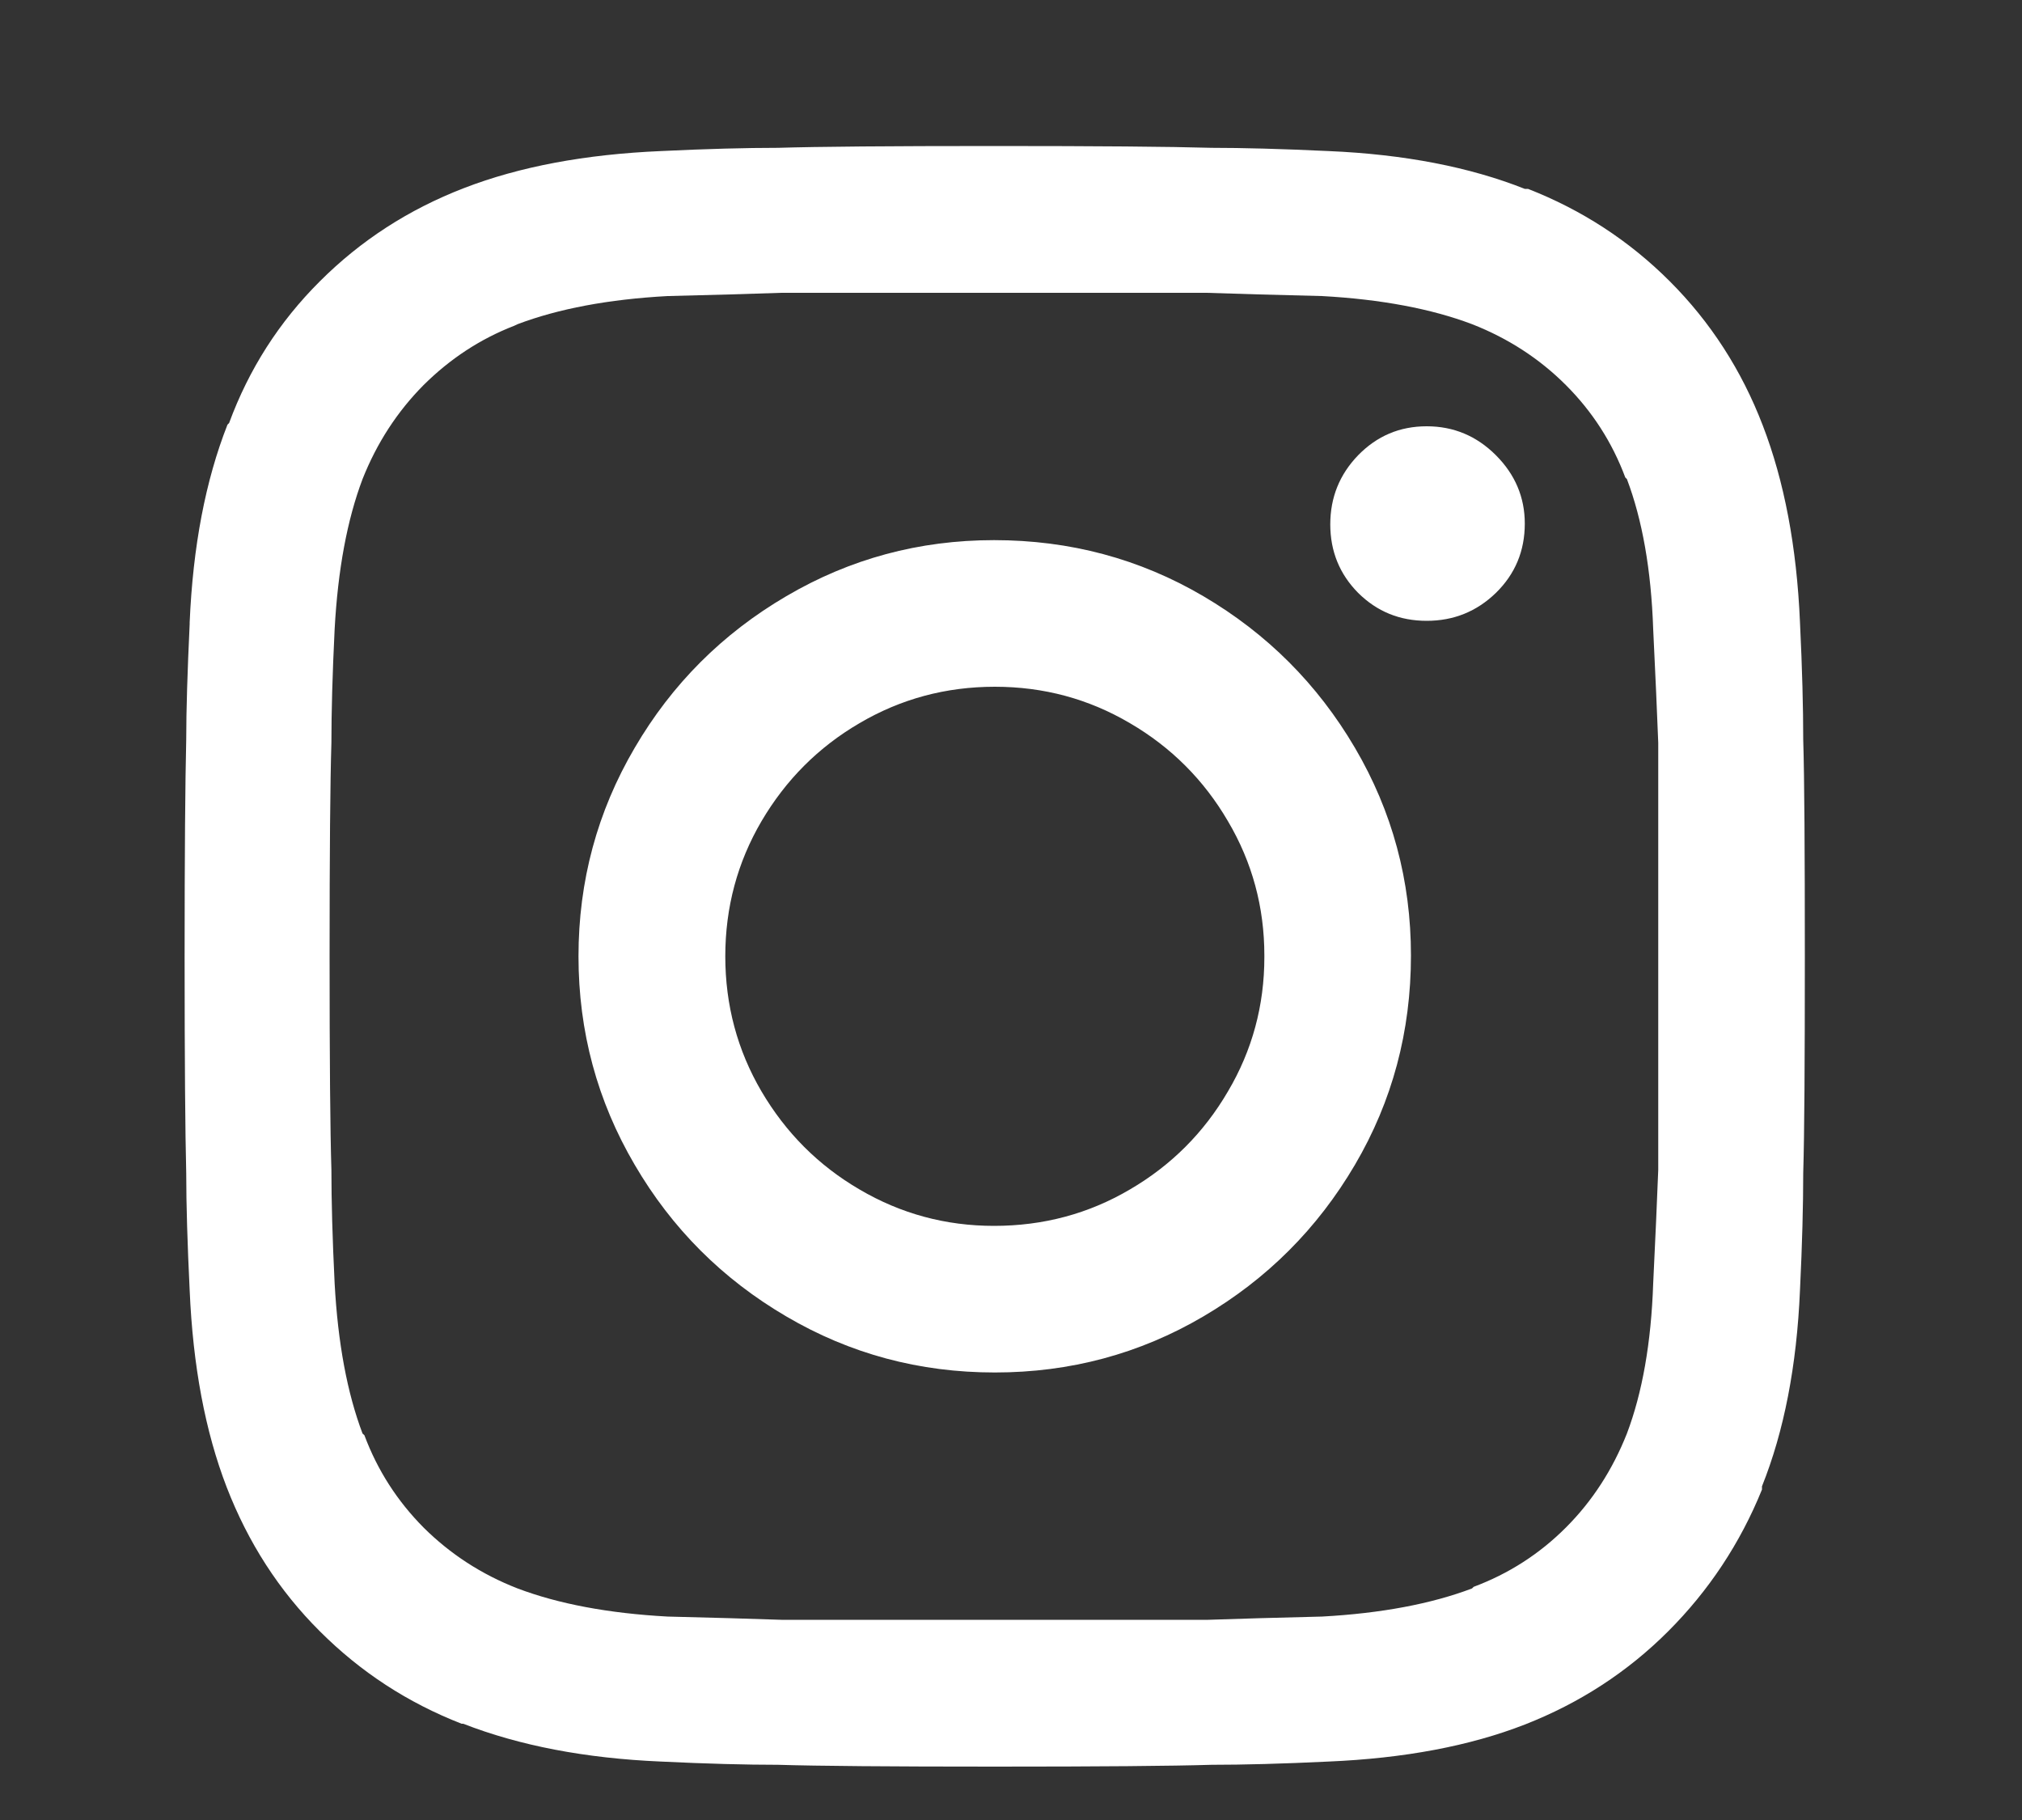 <svg width="10" height="9" viewBox="0 0 10 9" fill="none" xmlns="http://www.w3.org/2000/svg">
<rect x="0" y="0" width="10" height="9" fill="#333333" stroke="none"/>
<g clip-path="url(#clip0_20_5168)">
<path d="M4.916 1.448C5.432 1.448 5.782 1.448 5.967 1.448C6.125 1.453 6.315 1.459 6.538 1.464C6.831 1.48 7.079 1.527 7.28 1.603C7.459 1.673 7.614 1.774 7.744 1.904C7.875 2.035 7.973 2.187 8.038 2.361L8.046 2.369C8.122 2.57 8.166 2.817 8.176 3.111C8.187 3.334 8.195 3.521 8.201 3.673C8.201 3.864 8.201 4.215 8.201 4.729C8.201 5.243 8.201 5.594 8.201 5.785C8.195 5.937 8.187 6.124 8.176 6.347C8.166 6.641 8.122 6.888 8.046 7.089C7.975 7.268 7.875 7.423 7.744 7.554C7.614 7.684 7.462 7.782 7.288 7.847L7.28 7.855C7.079 7.931 6.831 7.978 6.538 7.994C6.315 7.999 6.128 8.005 5.975 8.01C5.785 8.01 5.433 8.01 4.92 8.01C4.406 8.01 4.054 8.01 3.864 8.01C3.712 8.005 3.524 7.999 3.302 7.994C3.008 7.978 2.761 7.931 2.56 7.855C2.38 7.785 2.226 7.684 2.095 7.554C1.965 7.423 1.867 7.271 1.802 7.097L1.793 7.089C1.717 6.888 1.671 6.641 1.655 6.347C1.644 6.124 1.639 5.937 1.639 5.785C1.633 5.594 1.63 5.243 1.63 4.729C1.63 4.215 1.633 3.864 1.639 3.673C1.639 3.521 1.644 3.334 1.655 3.111C1.671 2.817 1.717 2.57 1.793 2.369C1.864 2.19 1.965 2.035 2.095 1.904C2.226 1.774 2.375 1.676 2.543 1.611L2.56 1.603C2.761 1.527 3.008 1.48 3.302 1.464C3.524 1.459 3.712 1.453 3.864 1.448C4.054 1.448 4.405 1.448 4.916 1.448ZM4.916 0.722C4.399 0.722 4.043 0.725 3.848 0.731C3.69 0.731 3.497 0.736 3.269 0.747C2.894 0.763 2.569 0.824 2.295 0.93C2.02 1.036 1.783 1.19 1.582 1.391C1.38 1.592 1.231 1.826 1.133 2.092L1.125 2.1C1.016 2.377 0.954 2.703 0.938 3.078V3.086C0.927 3.32 0.921 3.51 0.921 3.657C0.916 3.864 0.913 4.222 0.913 4.733C0.913 5.249 0.916 5.605 0.921 5.801C0.921 5.959 0.927 6.152 0.938 6.38C0.954 6.755 1.015 7.079 1.121 7.354C1.227 7.628 1.38 7.866 1.582 8.067C1.783 8.268 2.016 8.42 2.283 8.524H2.291C2.568 8.632 2.894 8.695 3.269 8.711C3.497 8.722 3.69 8.727 3.848 8.727C4.043 8.733 4.401 8.736 4.92 8.736C5.439 8.736 5.796 8.733 5.992 8.727C6.149 8.727 6.342 8.722 6.57 8.711C6.945 8.695 7.269 8.634 7.541 8.528C7.812 8.422 8.049 8.268 8.25 8.067C8.451 7.866 8.606 7.632 8.714 7.366V7.35C8.823 7.078 8.886 6.755 8.902 6.38C8.913 6.152 8.918 5.959 8.918 5.801C8.924 5.605 8.926 5.248 8.926 4.729C8.926 4.21 8.924 3.853 8.918 3.657C8.918 3.499 8.913 3.307 8.902 3.078C8.886 2.703 8.824 2.379 8.718 2.104C8.613 1.83 8.459 1.592 8.258 1.391C8.057 1.19 7.823 1.038 7.557 0.934H7.541C7.269 0.826 6.945 0.763 6.57 0.747C6.337 0.736 6.144 0.731 5.992 0.731C5.785 0.725 5.426 0.722 4.916 0.722ZM4.916 2.671C4.546 2.671 4.204 2.763 3.889 2.948C3.573 3.133 3.323 3.383 3.139 3.698C2.954 4.013 2.861 4.357 2.861 4.729C2.861 5.101 2.954 5.445 3.139 5.76C3.323 6.075 3.573 6.325 3.889 6.51C4.204 6.695 4.547 6.787 4.92 6.787C5.292 6.787 5.636 6.695 5.951 6.51C6.266 6.325 6.516 6.075 6.701 5.76C6.886 5.445 6.978 5.1 6.978 4.725C6.978 4.355 6.886 4.013 6.701 3.698C6.516 3.383 6.266 3.133 5.951 2.948C5.636 2.763 5.291 2.671 4.916 2.671ZM4.916 6.062C4.677 6.062 4.455 6.002 4.251 5.882C4.047 5.763 3.886 5.601 3.766 5.397C3.647 5.194 3.587 4.971 3.587 4.729C3.587 4.487 3.647 4.264 3.766 4.061C3.886 3.857 4.047 3.695 4.251 3.576C4.455 3.456 4.678 3.396 4.92 3.396C5.162 3.396 5.384 3.456 5.588 3.576C5.792 3.695 5.954 3.857 6.073 4.061C6.193 4.264 6.253 4.486 6.253 4.725V4.733C6.253 4.972 6.193 5.194 6.073 5.397C5.954 5.601 5.792 5.763 5.588 5.882C5.384 6.002 5.16 6.062 4.916 6.062ZM7.541 2.589C7.541 2.725 7.493 2.839 7.398 2.932C7.303 3.024 7.189 3.07 7.056 3.07C6.922 3.07 6.81 3.024 6.717 2.932C6.625 2.839 6.579 2.726 6.579 2.593C6.579 2.46 6.625 2.346 6.717 2.251C6.81 2.156 6.922 2.108 7.056 2.108C7.189 2.108 7.303 2.156 7.398 2.251C7.493 2.346 7.541 2.459 7.541 2.589Z" fill="white"/>
</g>
<defs>
<clipPath id="clip0_20_5168">
<rect width="8.17" height="8.16" fill="white" transform="matrix(1 0 0 -1 0.911 8.809)"/>
</clipPath>
</defs>
</svg>
